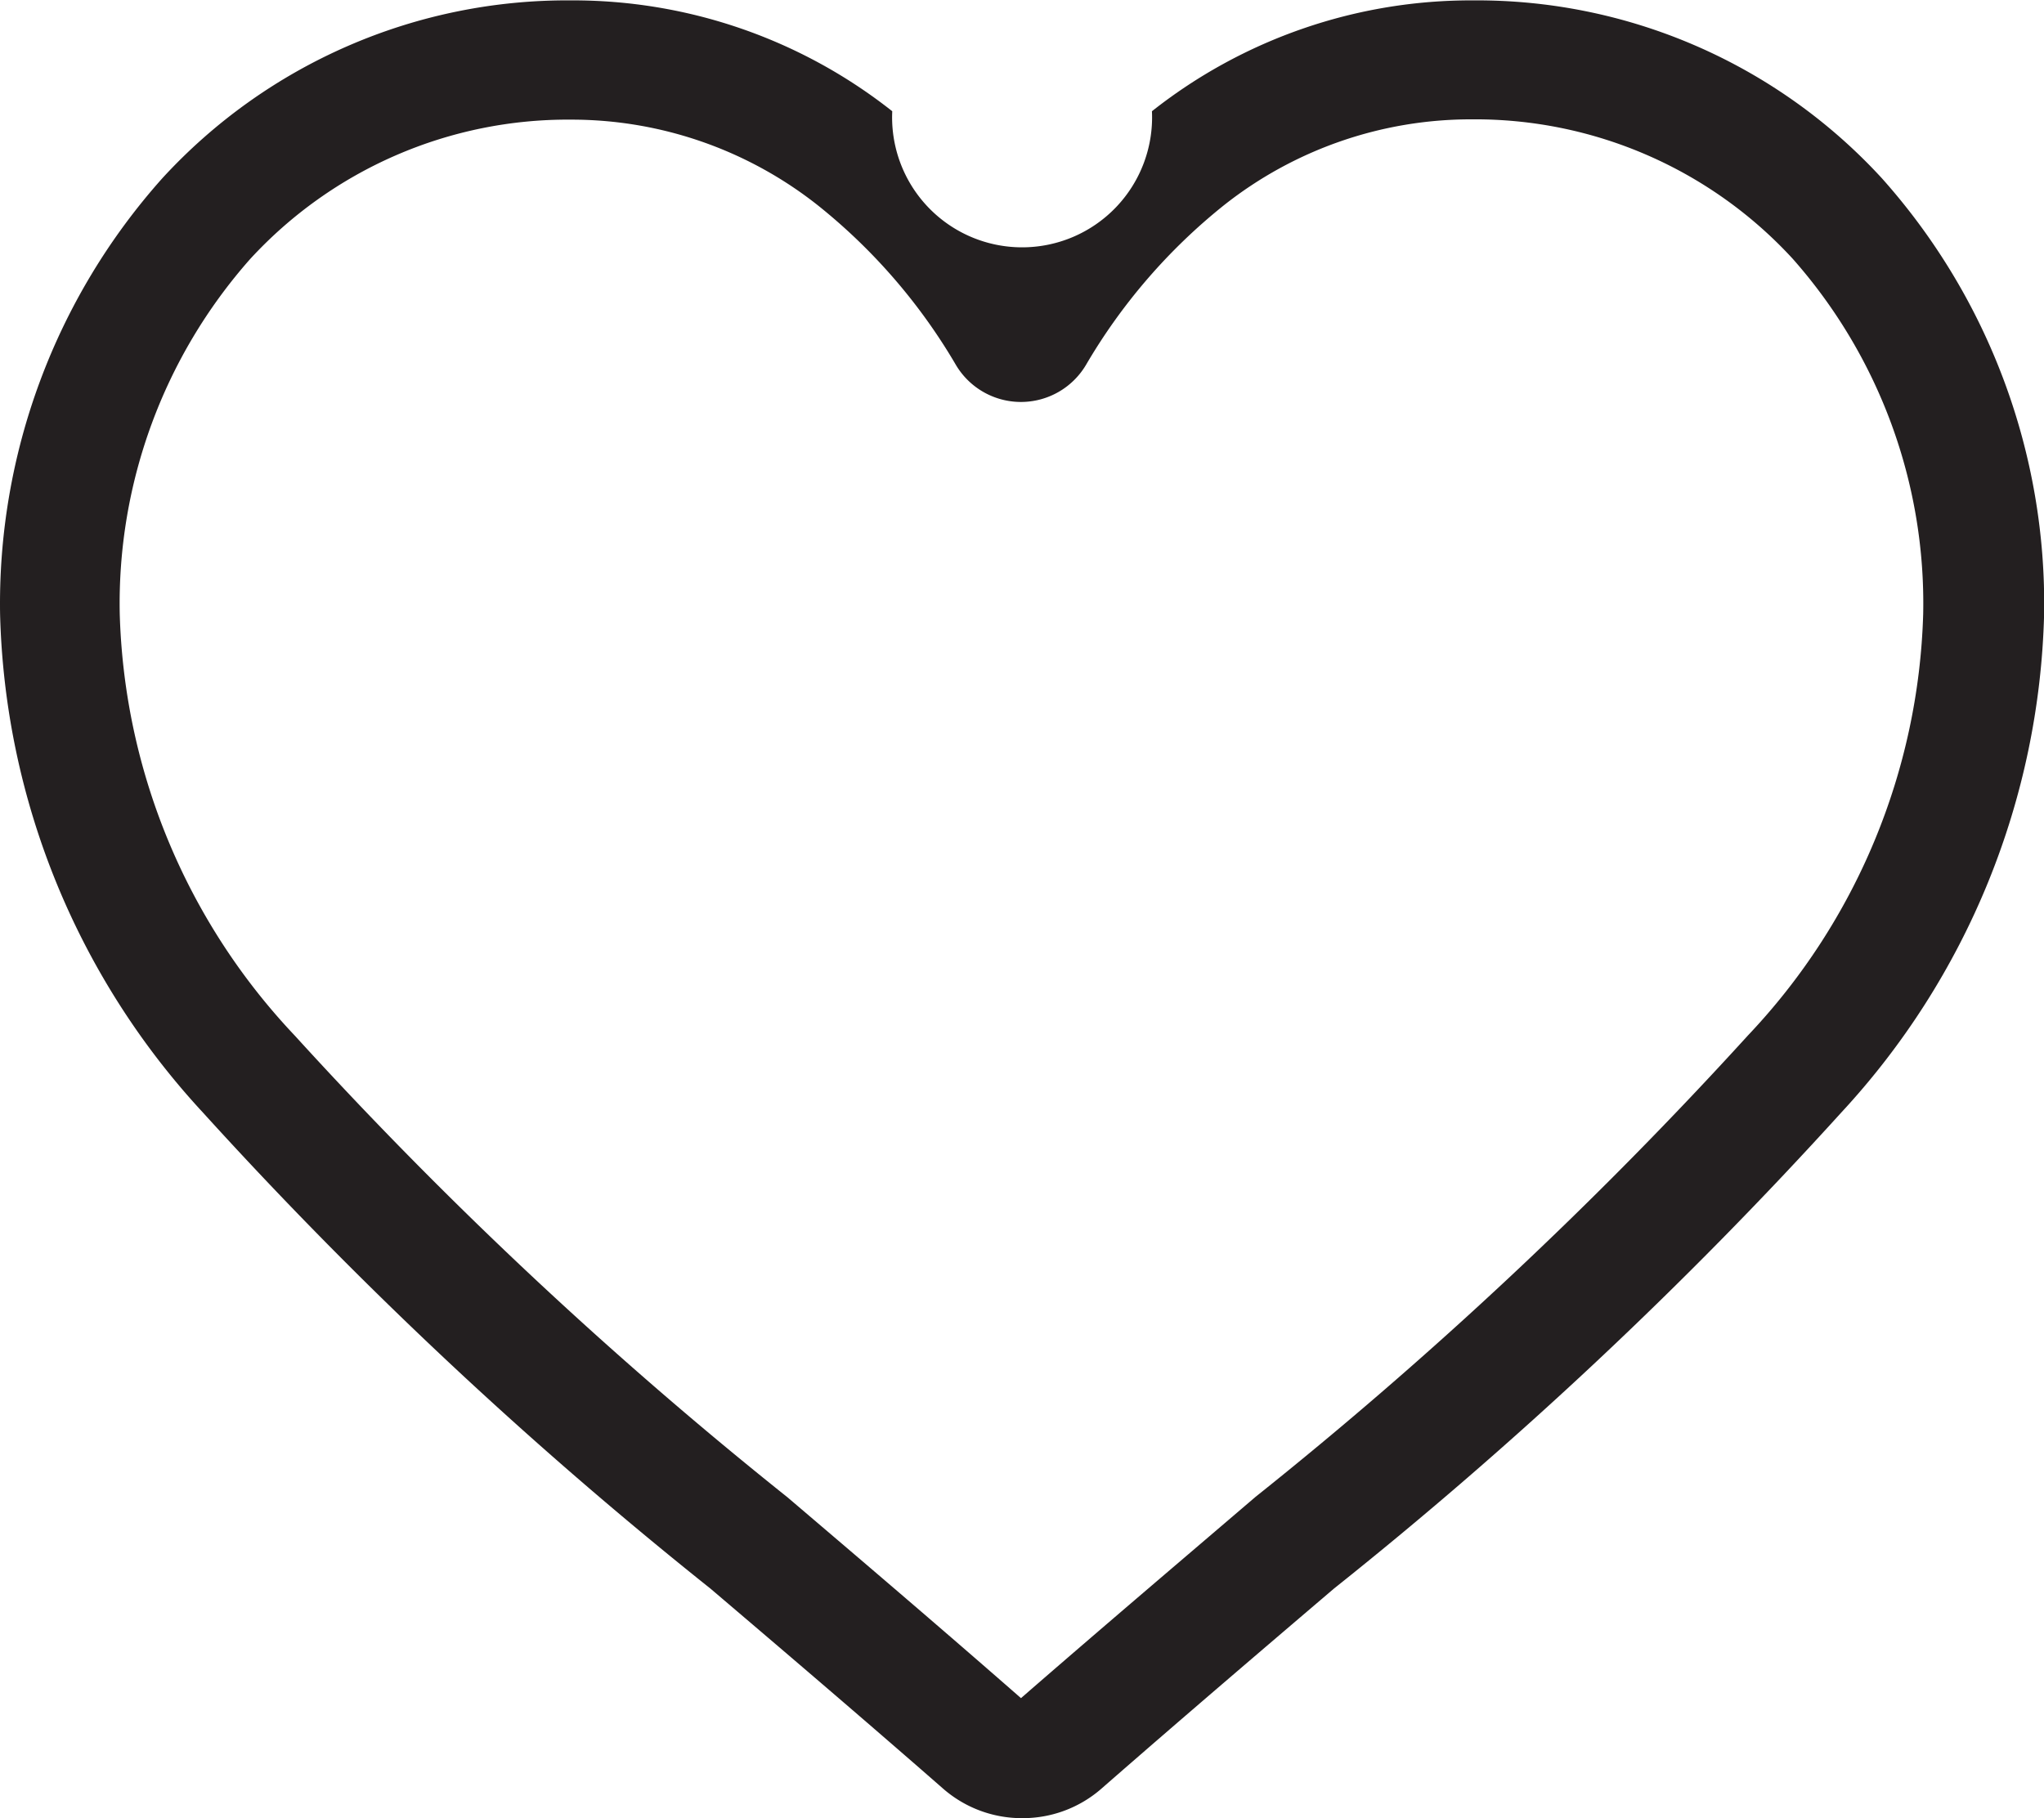 <svg xmlns="http://www.w3.org/2000/svg" width="21.165" height="18.83" viewBox="0 0 21.165 18.83">
  <path id="Path_691" data-name="Path 691" d="M2615.069,3300.216a1.239,1.239,0,0,1-.818-.307c-.855-.748-1.68-1.451-2.407-2.07l0,0a44.845,44.845,0,0,1-5.256-4.931,7.887,7.887,0,0,1-2.1-5.157,6.615,6.615,0,0,1,1.679-4.518,5.686,5.686,0,0,1,4.233-1.843,5.33,5.33,0,0,1,3.326,1.148,1.346,1.346,0,1,0,2.689,0,5.326,5.326,0,0,1,3.325-1.148,5.69,5.69,0,0,1,4.234,1.843,6.615,6.615,0,0,1,1.679,4.518,7.879,7.879,0,0,1-2.1,5.157,44.669,44.669,0,0,1-5.254,4.931c-.728.621-1.553,1.325-2.41,2.074A1.237,1.237,0,0,1,2615.069,3300.216Zm-4.67-17.591a4.466,4.466,0,0,0-3.322,1.444,5.384,5.384,0,0,0-1.35,3.678,6.625,6.625,0,0,0,1.813,4.365,44.048,44.048,0,0,0,5.1,4.78l0,0c.73.622,1.559,1.328,2.419,2.081.867-.754,1.7-1.461,2.428-2.084a44.049,44.049,0,0,0,5.1-4.78,6.622,6.622,0,0,0,1.814-4.365,5.385,5.385,0,0,0-1.351-3.678,4.464,4.464,0,0,0-3.322-1.444,4.12,4.12,0,0,0-2.568.89,5.989,5.989,0,0,0-1.429,1.655.783.783,0,0,1-1.345,0,5.98,5.98,0,0,0-1.431-1.655A4.112,4.112,0,0,0,2610.4,3282.625Z" transform="translate(-2604.487 -3281.386)" fill="#231f20"/>
</svg>
